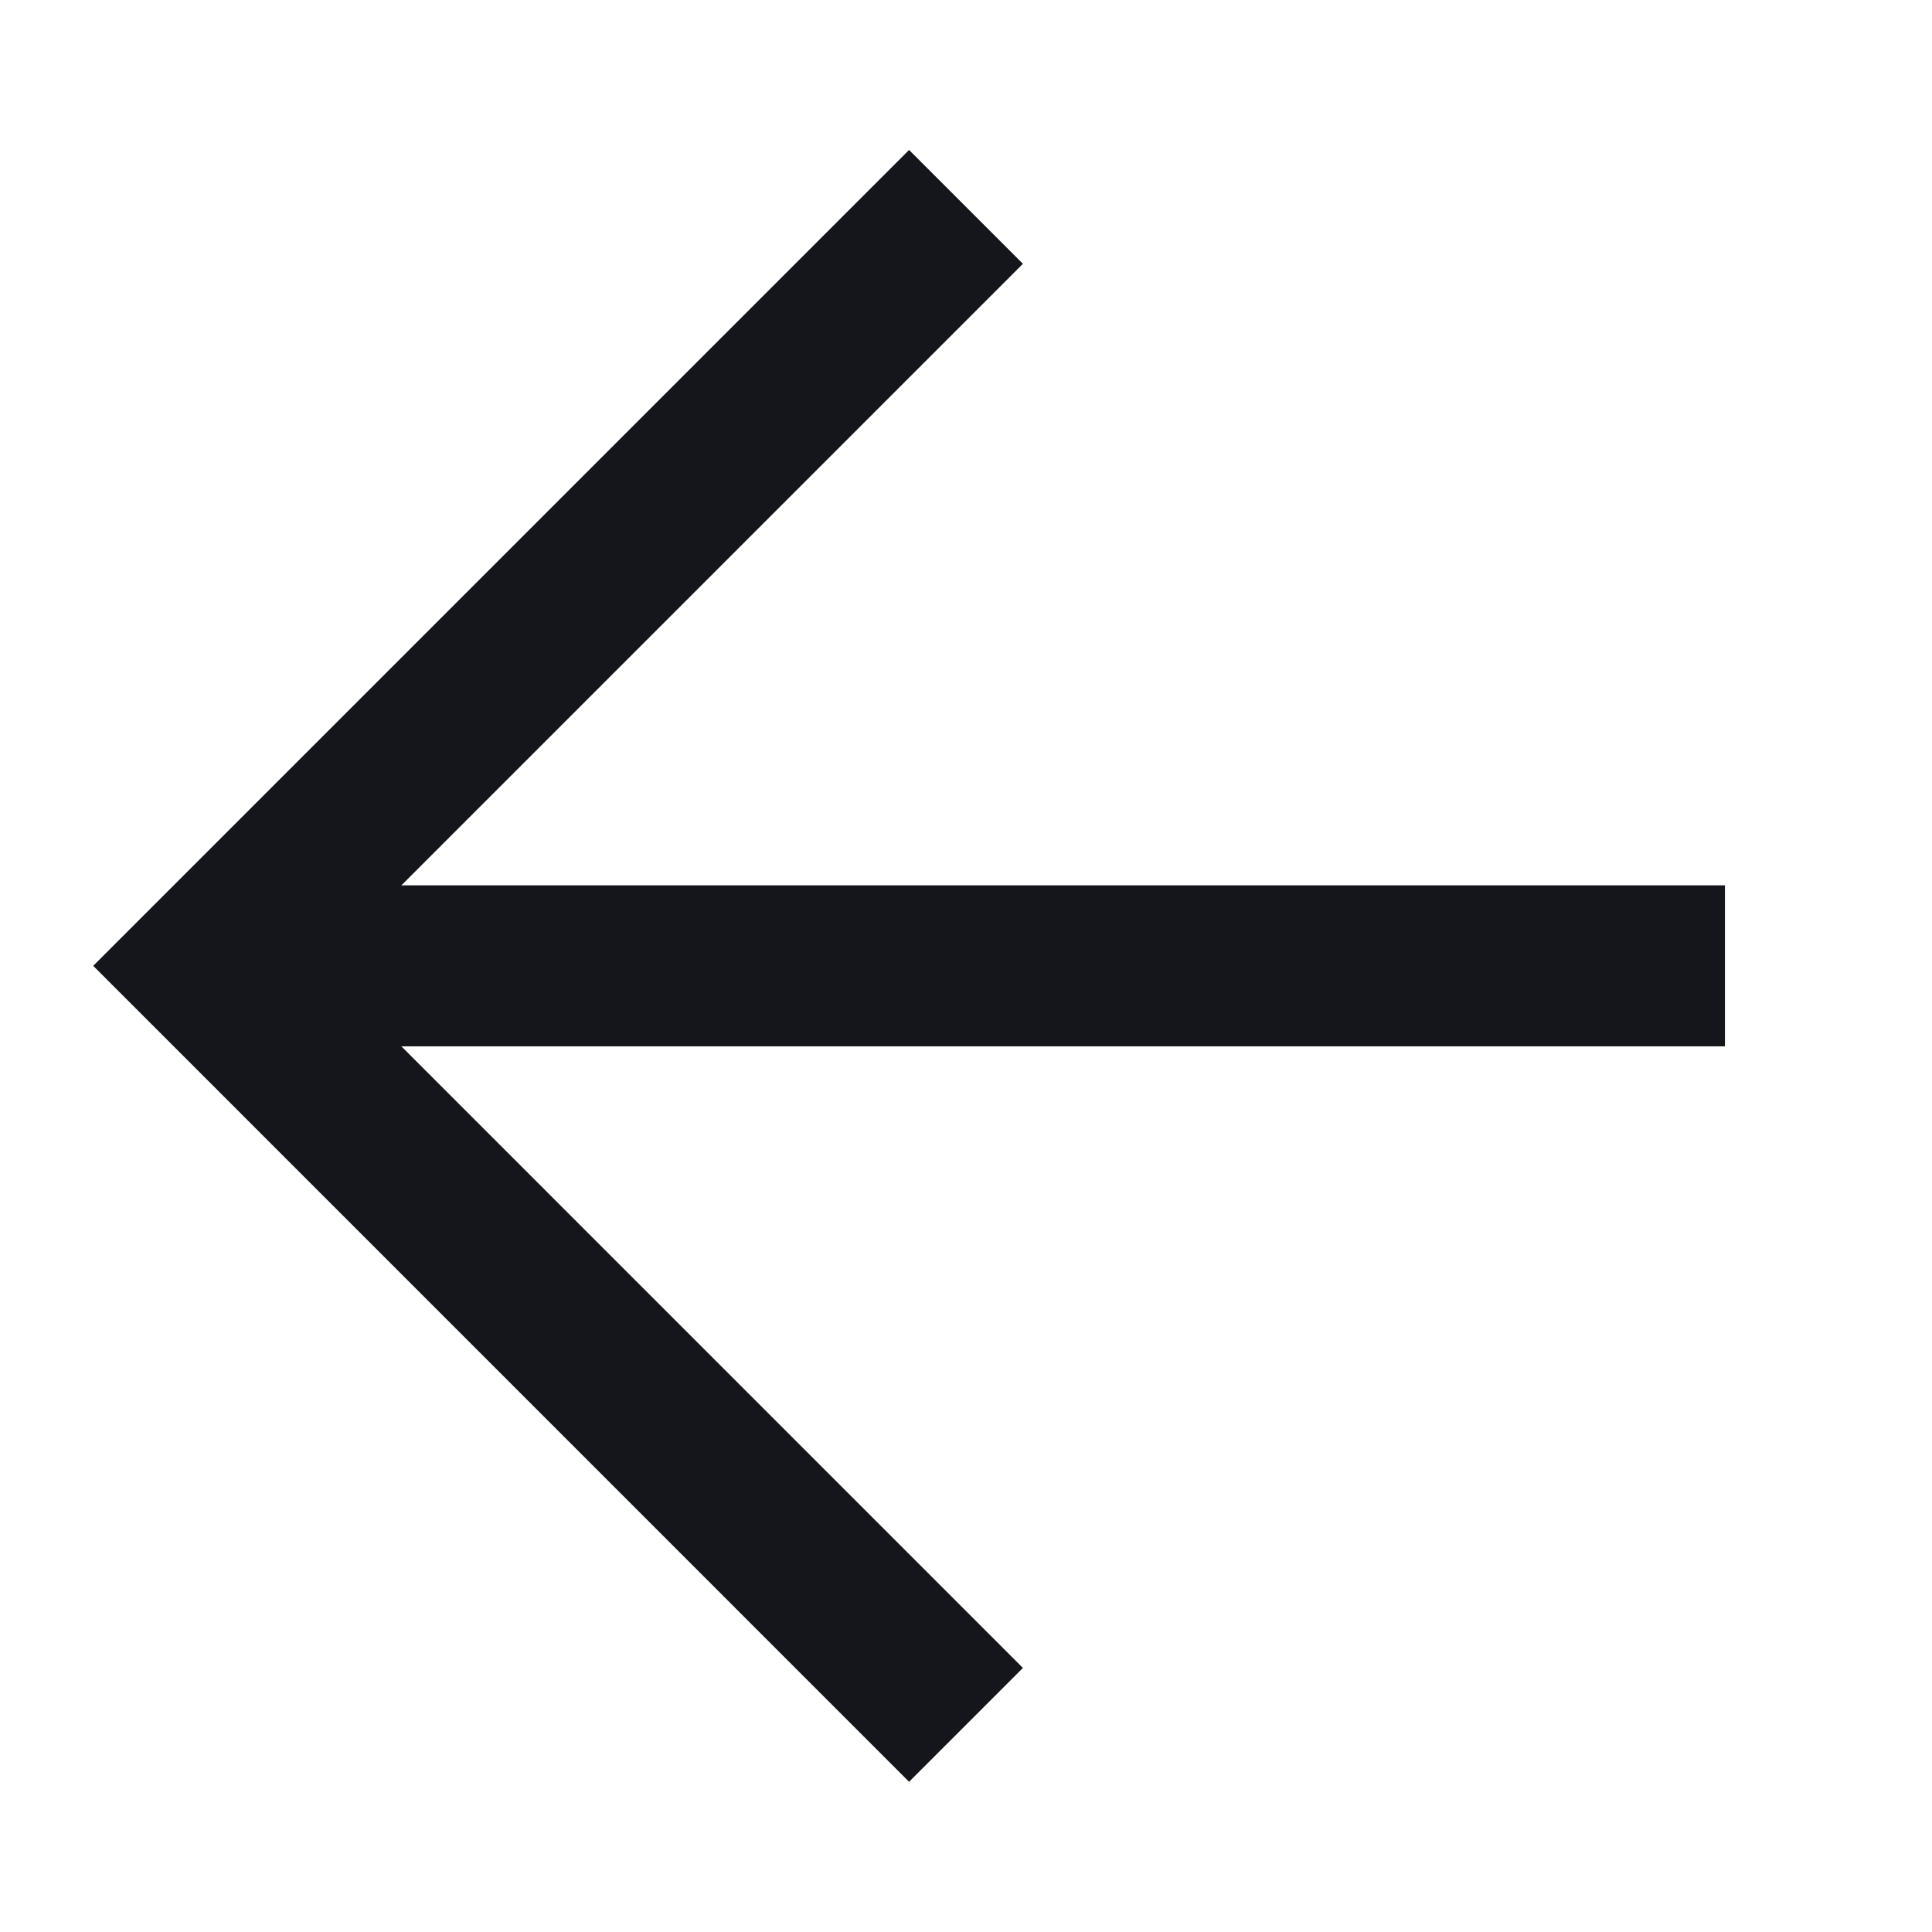 <svg width="24" height="24" viewBox="0 0 24 24" fill="none" xmlns="http://www.w3.org/2000/svg">
<path d="M21.428 11.998L2.572 11.998" stroke="#15161C" stroke-width="2"/>
<path d="M12 2.57L2.572 11.998L12 21.427" stroke="#15161C" stroke-width="2"/>
</svg>
